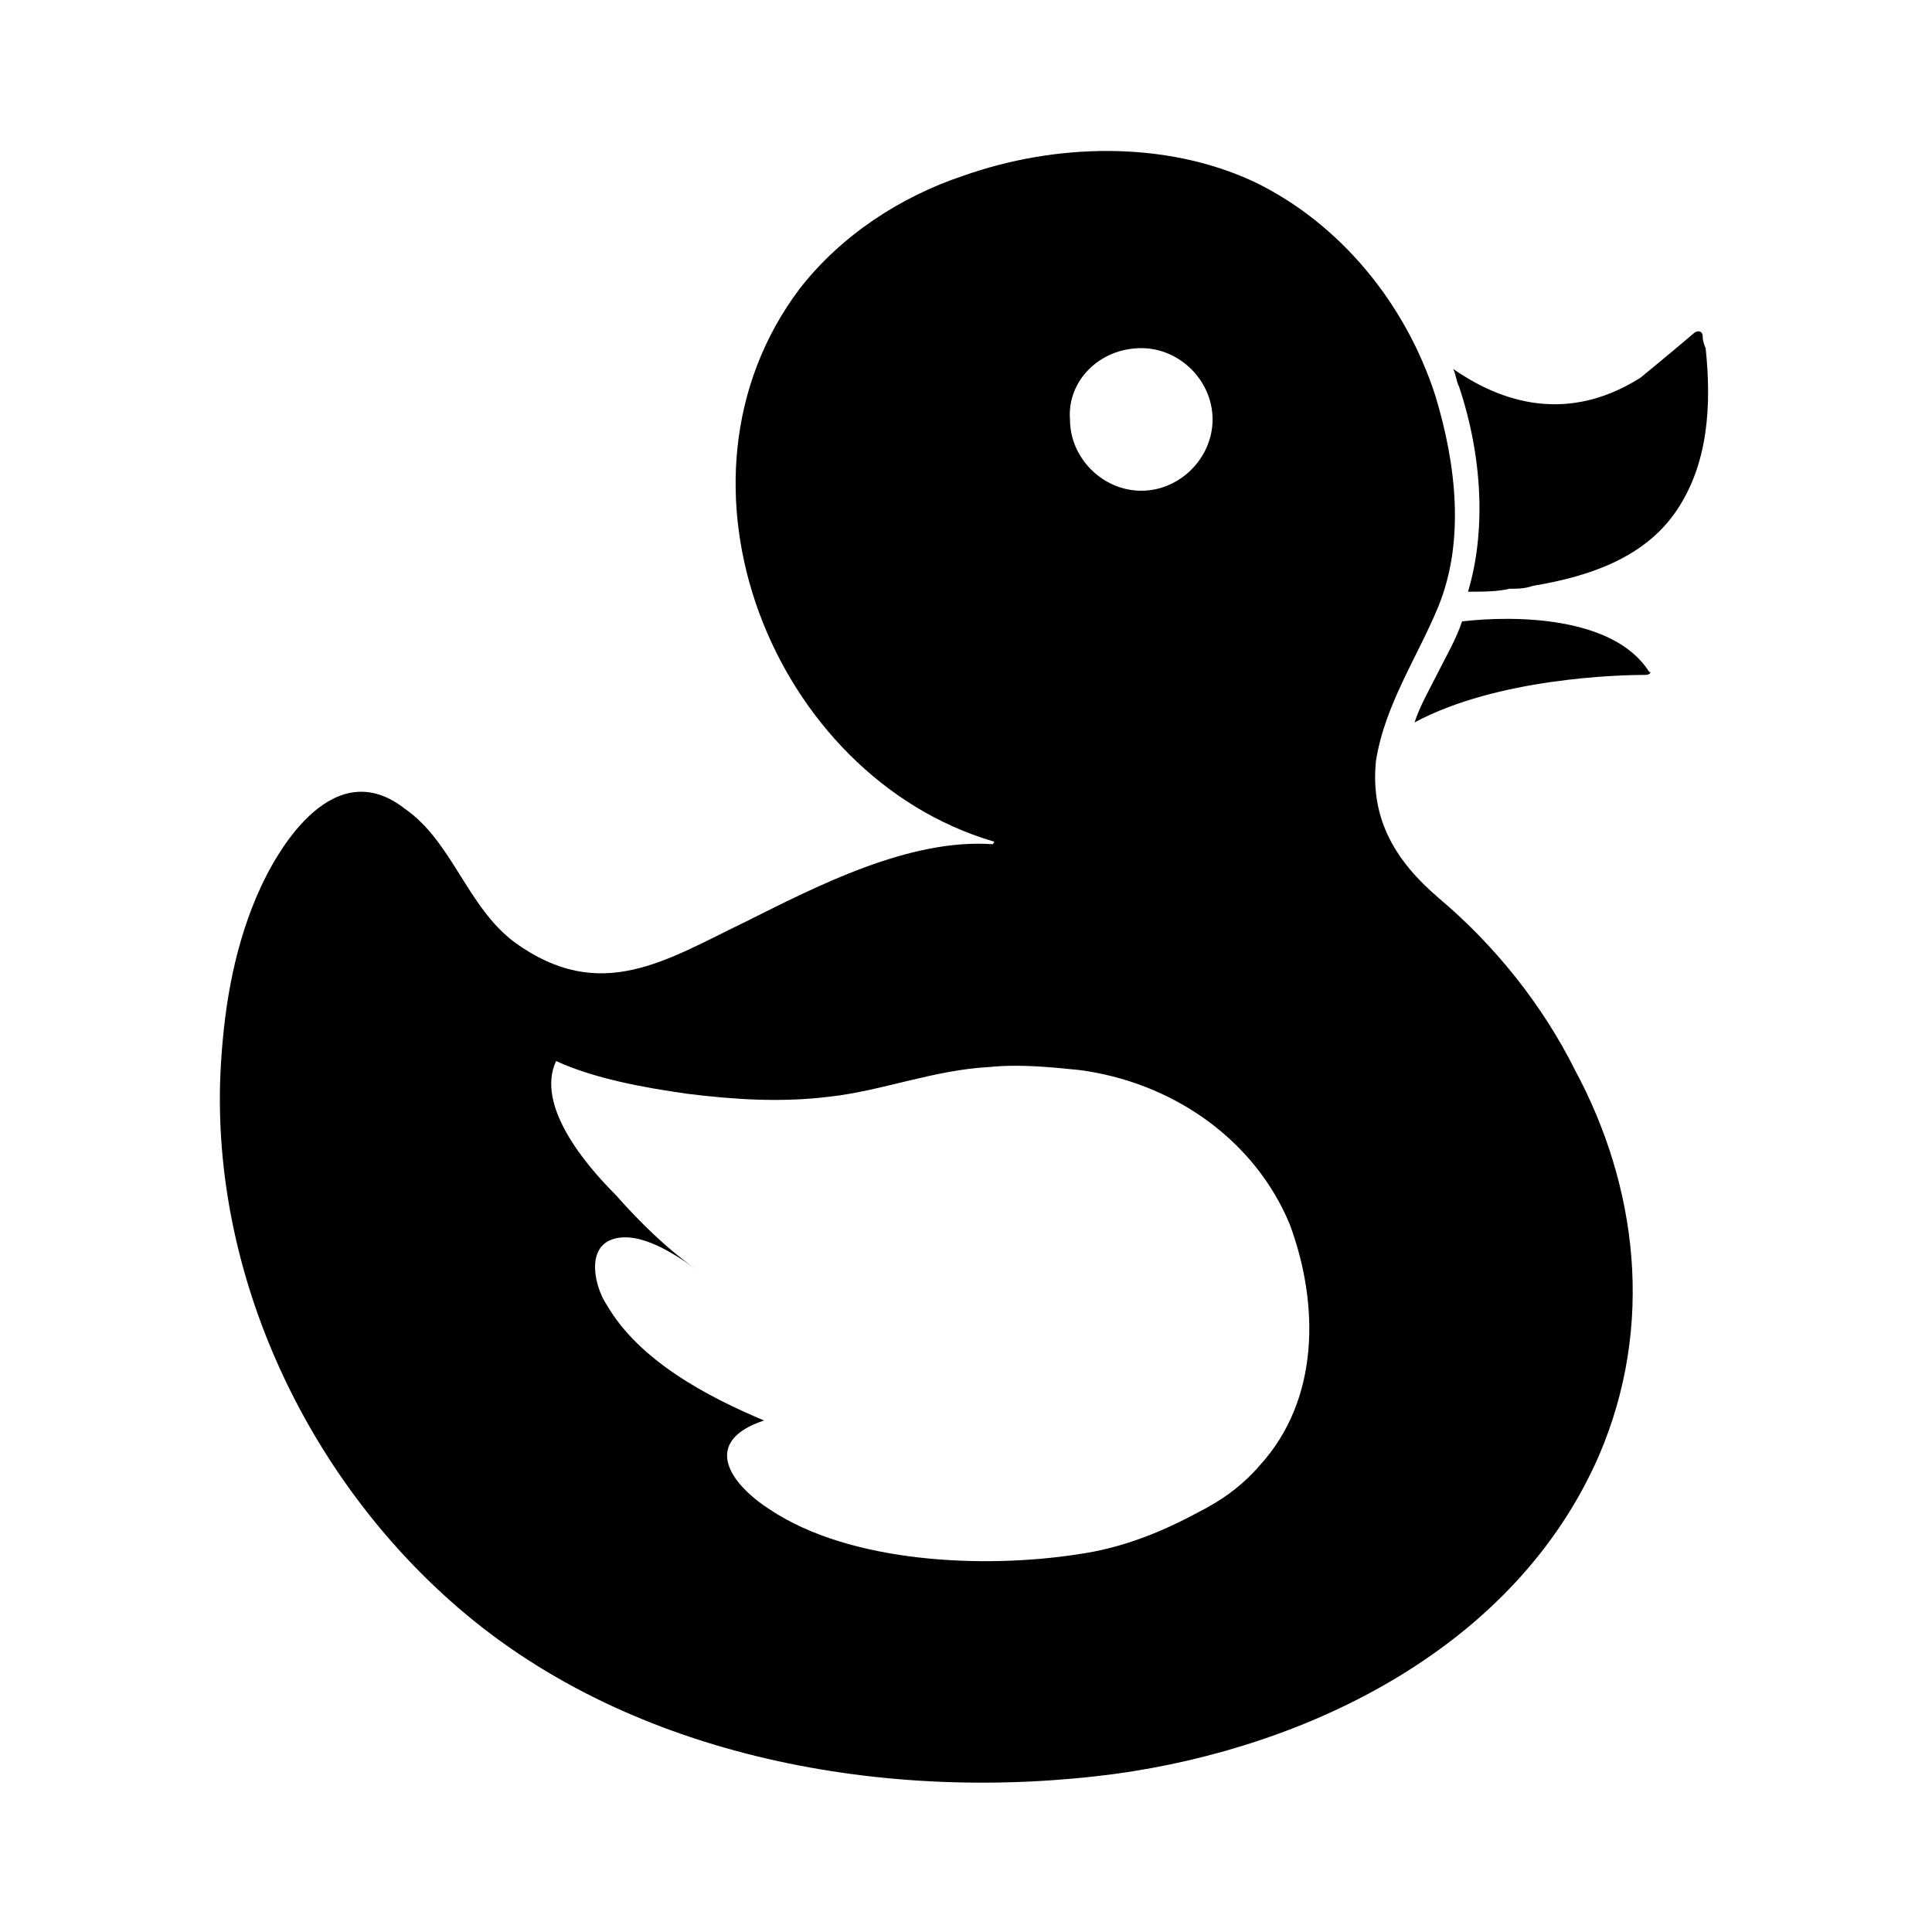 <?xml version="1.0" encoding="UTF-8"?>
<!-- Uploaded to: SVG Repo, www.svgrepo.com, Generator: SVG Repo Mixer Tools -->
<svg fill="#000000" width="800px" height="800px" version="1.1" viewBox="144 144 512 512" xmlns="http://www.w3.org/2000/svg">
 <g>
  <path d="m561.38 427.55c-8.66-17.32-21.254-33.062-36.211-45.656-11.02-9.445-18.105-20.469-16.531-36.211 2.363-14.957 11.02-27.551 16.531-40.934 7.086-17.32 4.723-37.785-0.789-55.891-7.871-24.402-25.191-45.656-48.02-56.68-23.617-11.02-52.742-10.234-77.145-1.574-16.531 5.512-32.273 15.742-43.297 29.914-38.574 51.168-7.086 129.1 51.168 146.42 0.789 0 0 0.789 0 0.789-22.043-1.574-46.445 11.02-65.336 20.469-21.254 10.234-38.574 22.043-61.402 5.512-12.594-9.445-16.531-26.766-29.125-35.426-18.105-14.168-33.062 8.66-39.359 23.617-6.297 14.957-8.66 30.699-9.445 46.445-2.363 53.531 22.828 107.06 62.977 141.7 46.445 40.148 114.14 51.957 173.97 44.082 51.957-7.086 106.27-33.852 128.31-84.23 14.953-34.641 10.23-71.641-6.301-102.34zm-114.93-191.29c10.234 0 18.895 8.66 18.895 18.895s-8.66 18.895-18.895 18.895c-10.234 0-18.895-8.66-18.895-18.895-0.789-10.238 7.871-18.895 18.895-18.895zm31.484 295.99c-4.723 5.512-10.234 9.445-16.531 12.594-10.234 5.512-20.469 9.445-31.488 11.02-25.191 3.938-60.613 2.363-81.867-11.809-11.02-7.086-18.105-18.105-1.574-23.617-14.957-6.297-33.062-15.742-41.723-30.699-3.148-4.723-5.512-14.957 1.574-17.32 7.086-2.363 16.531 3.938 22.043 7.871-7.871-5.512-14.957-12.594-21.254-19.68-7.871-7.871-21.254-23.617-15.742-35.426 10.234 4.723 23.617 7.086 34.637 8.66 12.594 1.574 25.191 2.363 37.785 0.789 14.168-1.574 27.551-7.086 42.508-7.871 7.871-0.789 15.742 0 23.617 0.789 24.402 3.148 46.445 18.105 55.891 40.934 7.871 21.254 7.871 46.445-7.875 63.766z"/>
  <path d="m588.14 279.55c-8.66 12.594-23.617 17.32-37.785 19.68-2.363 0.789-3.938 0.789-6.297 0.789-3.148 0.789-7.086 0.789-11.02 0.789 4.723-15.742 3.938-35.426-2.363-54.316-0.789-1.574-0.789-3.148-1.574-4.723 10.234 7.086 28.34 15.742 49.594 2.363 0 0 8.66-7.086 14.168-11.809 0.789-0.789 2.363-0.789 2.363 0.789 0 1.574 0.789 3.148 0.789 3.148 1.57 14.953 0.785 30.695-7.875 43.289z"/>
  <path d="m580.27 322.85c-7.086 0-39.359 0.789-61.402 12.594 1.574-4.723 3.938-8.66 6.297-13.383 2.363-4.723 4.723-8.66 6.297-13.383 13.383-1.574 40.148-1.574 49.594 13.383 0.789 0.004 0 0.789-0.785 0.789z"/>
 </g>
</svg>
